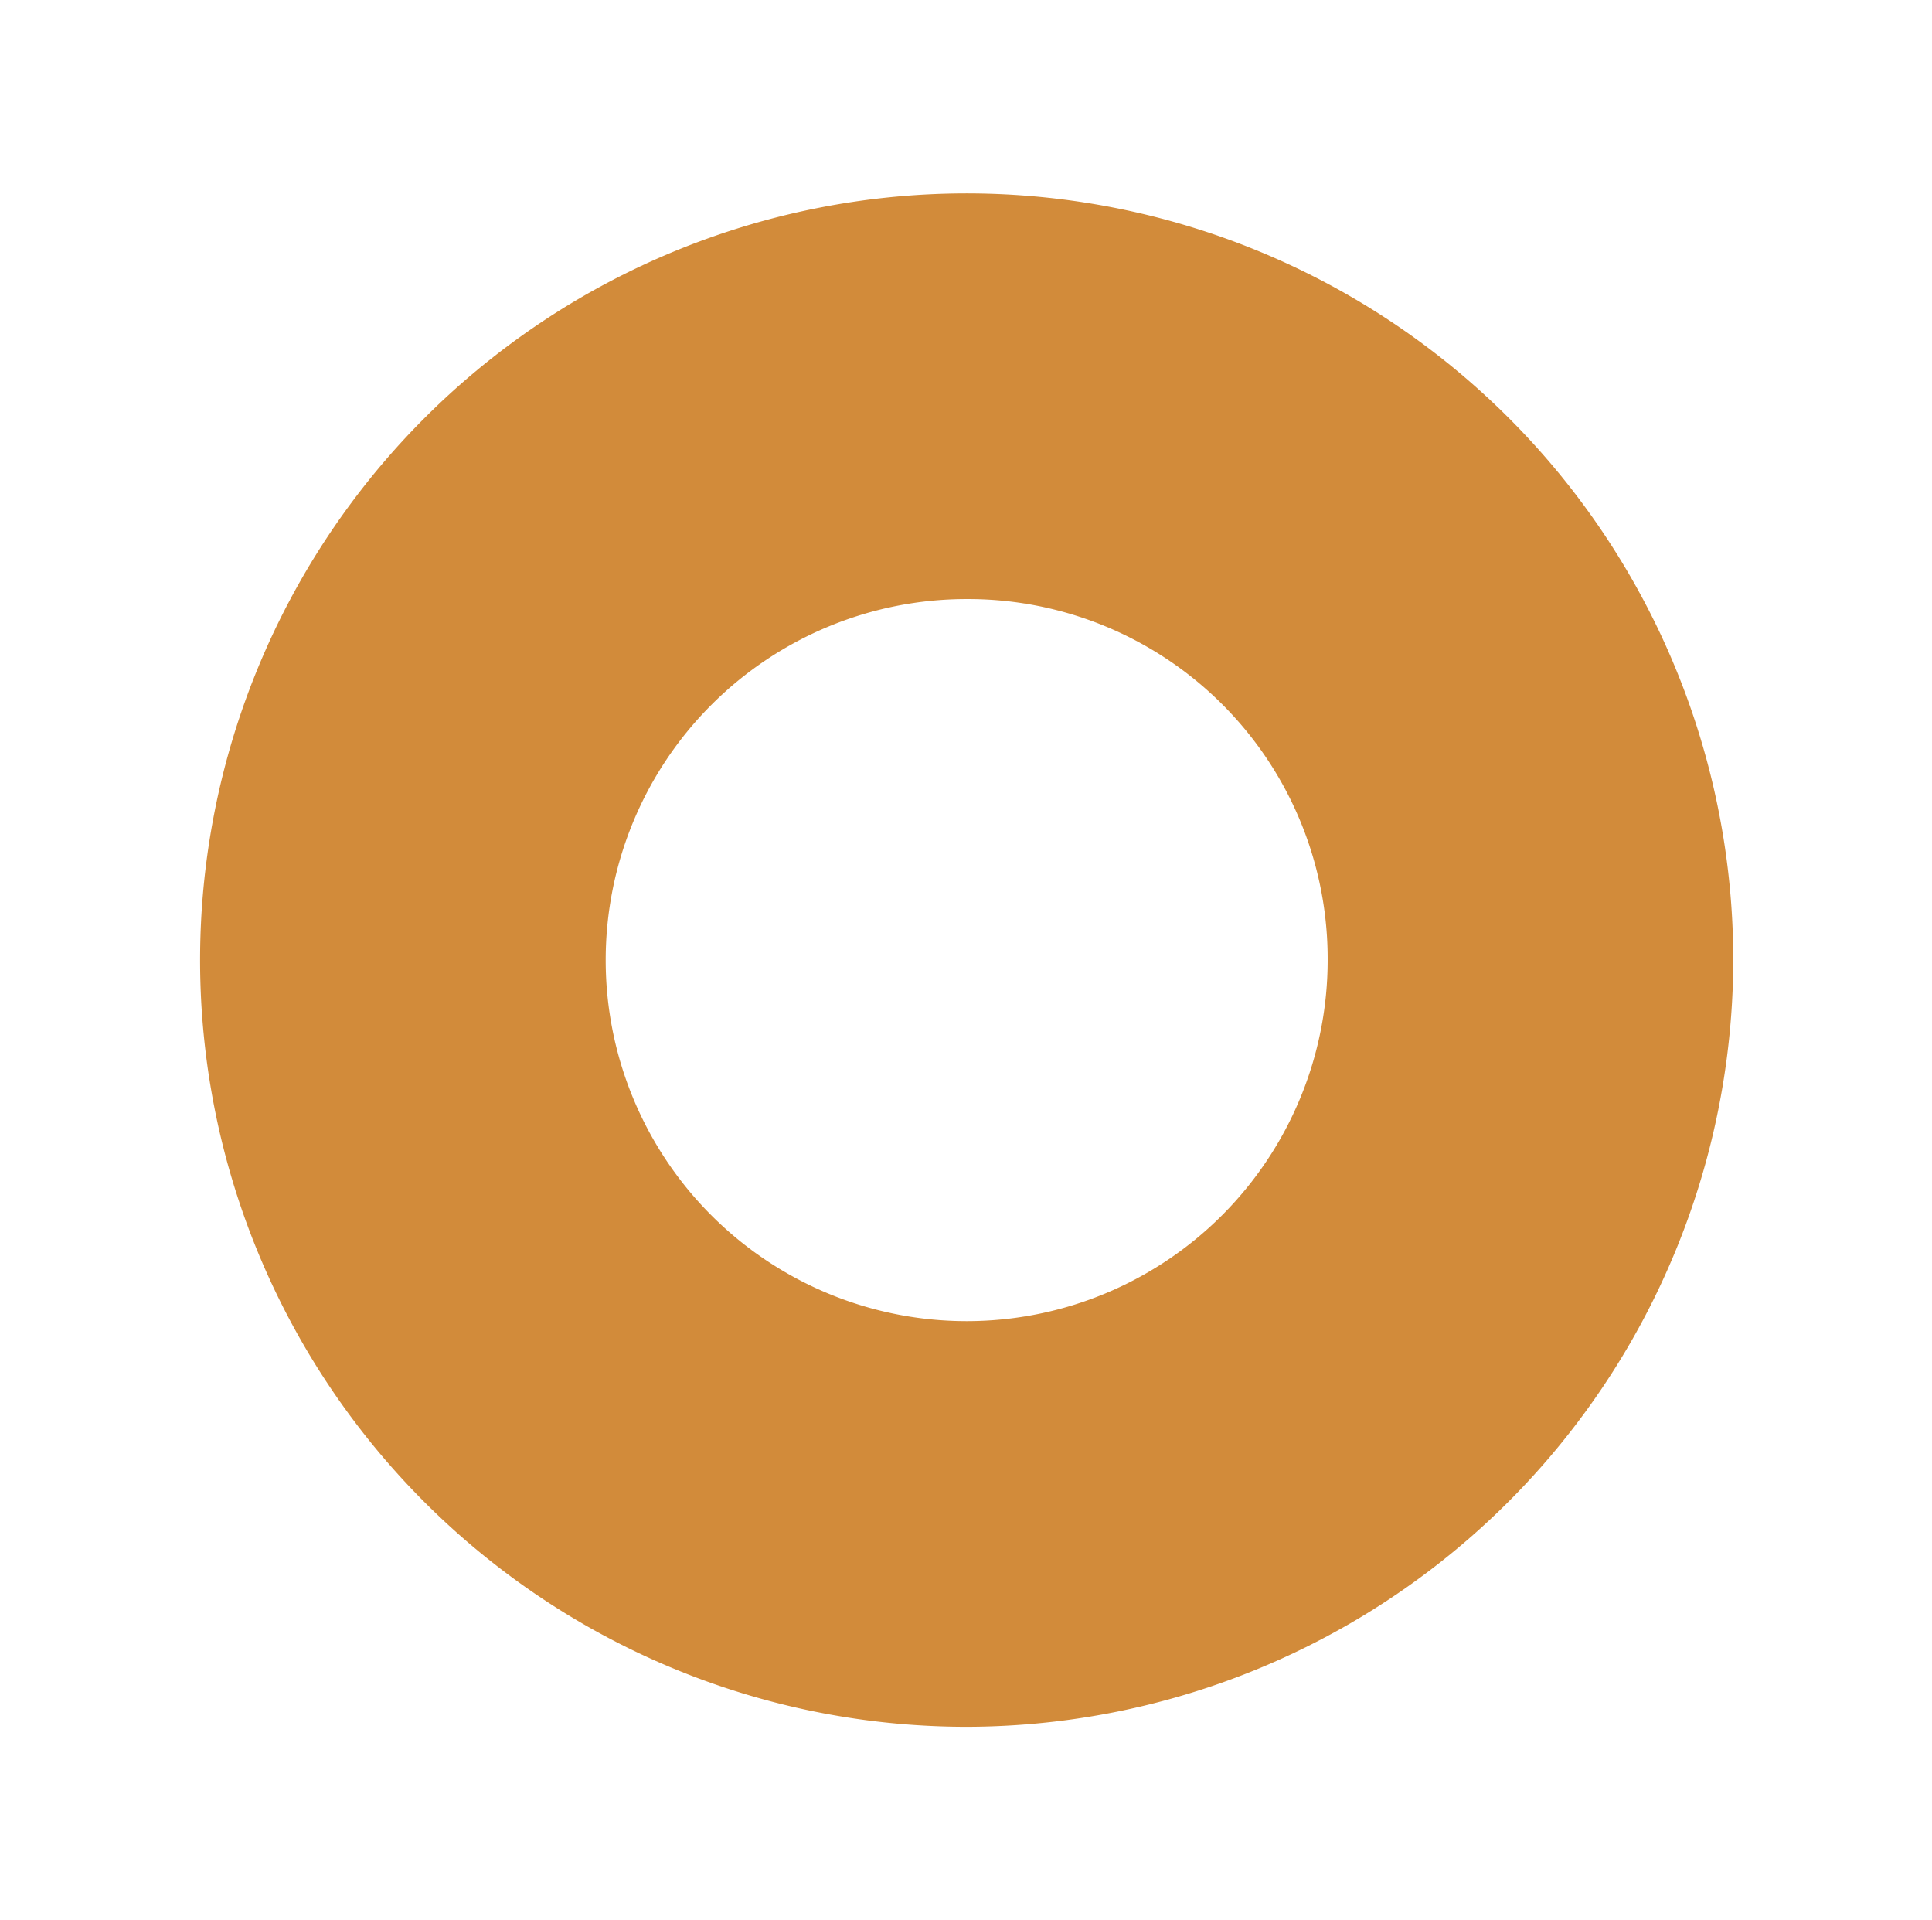 <?xml version="1.0" encoding="UTF-8"?> <svg xmlns="http://www.w3.org/2000/svg" id="Layer_1" data-name="Layer 1" viewBox="0 0 14.29 14.2"> <defs> <style>.cls-1{fill:#d28b3a;}</style> </defs> <path class="cls-1" d="M7.15,12.77A5.67,5.67,0,1,1,12.82,7.1,5.68,5.68,0,0,1,7.15,12.77Zm0-8.34A2.67,2.67,0,1,0,9.82,7.1,2.66,2.66,0,0,0,7.15,4.43Z"></path> </svg> 